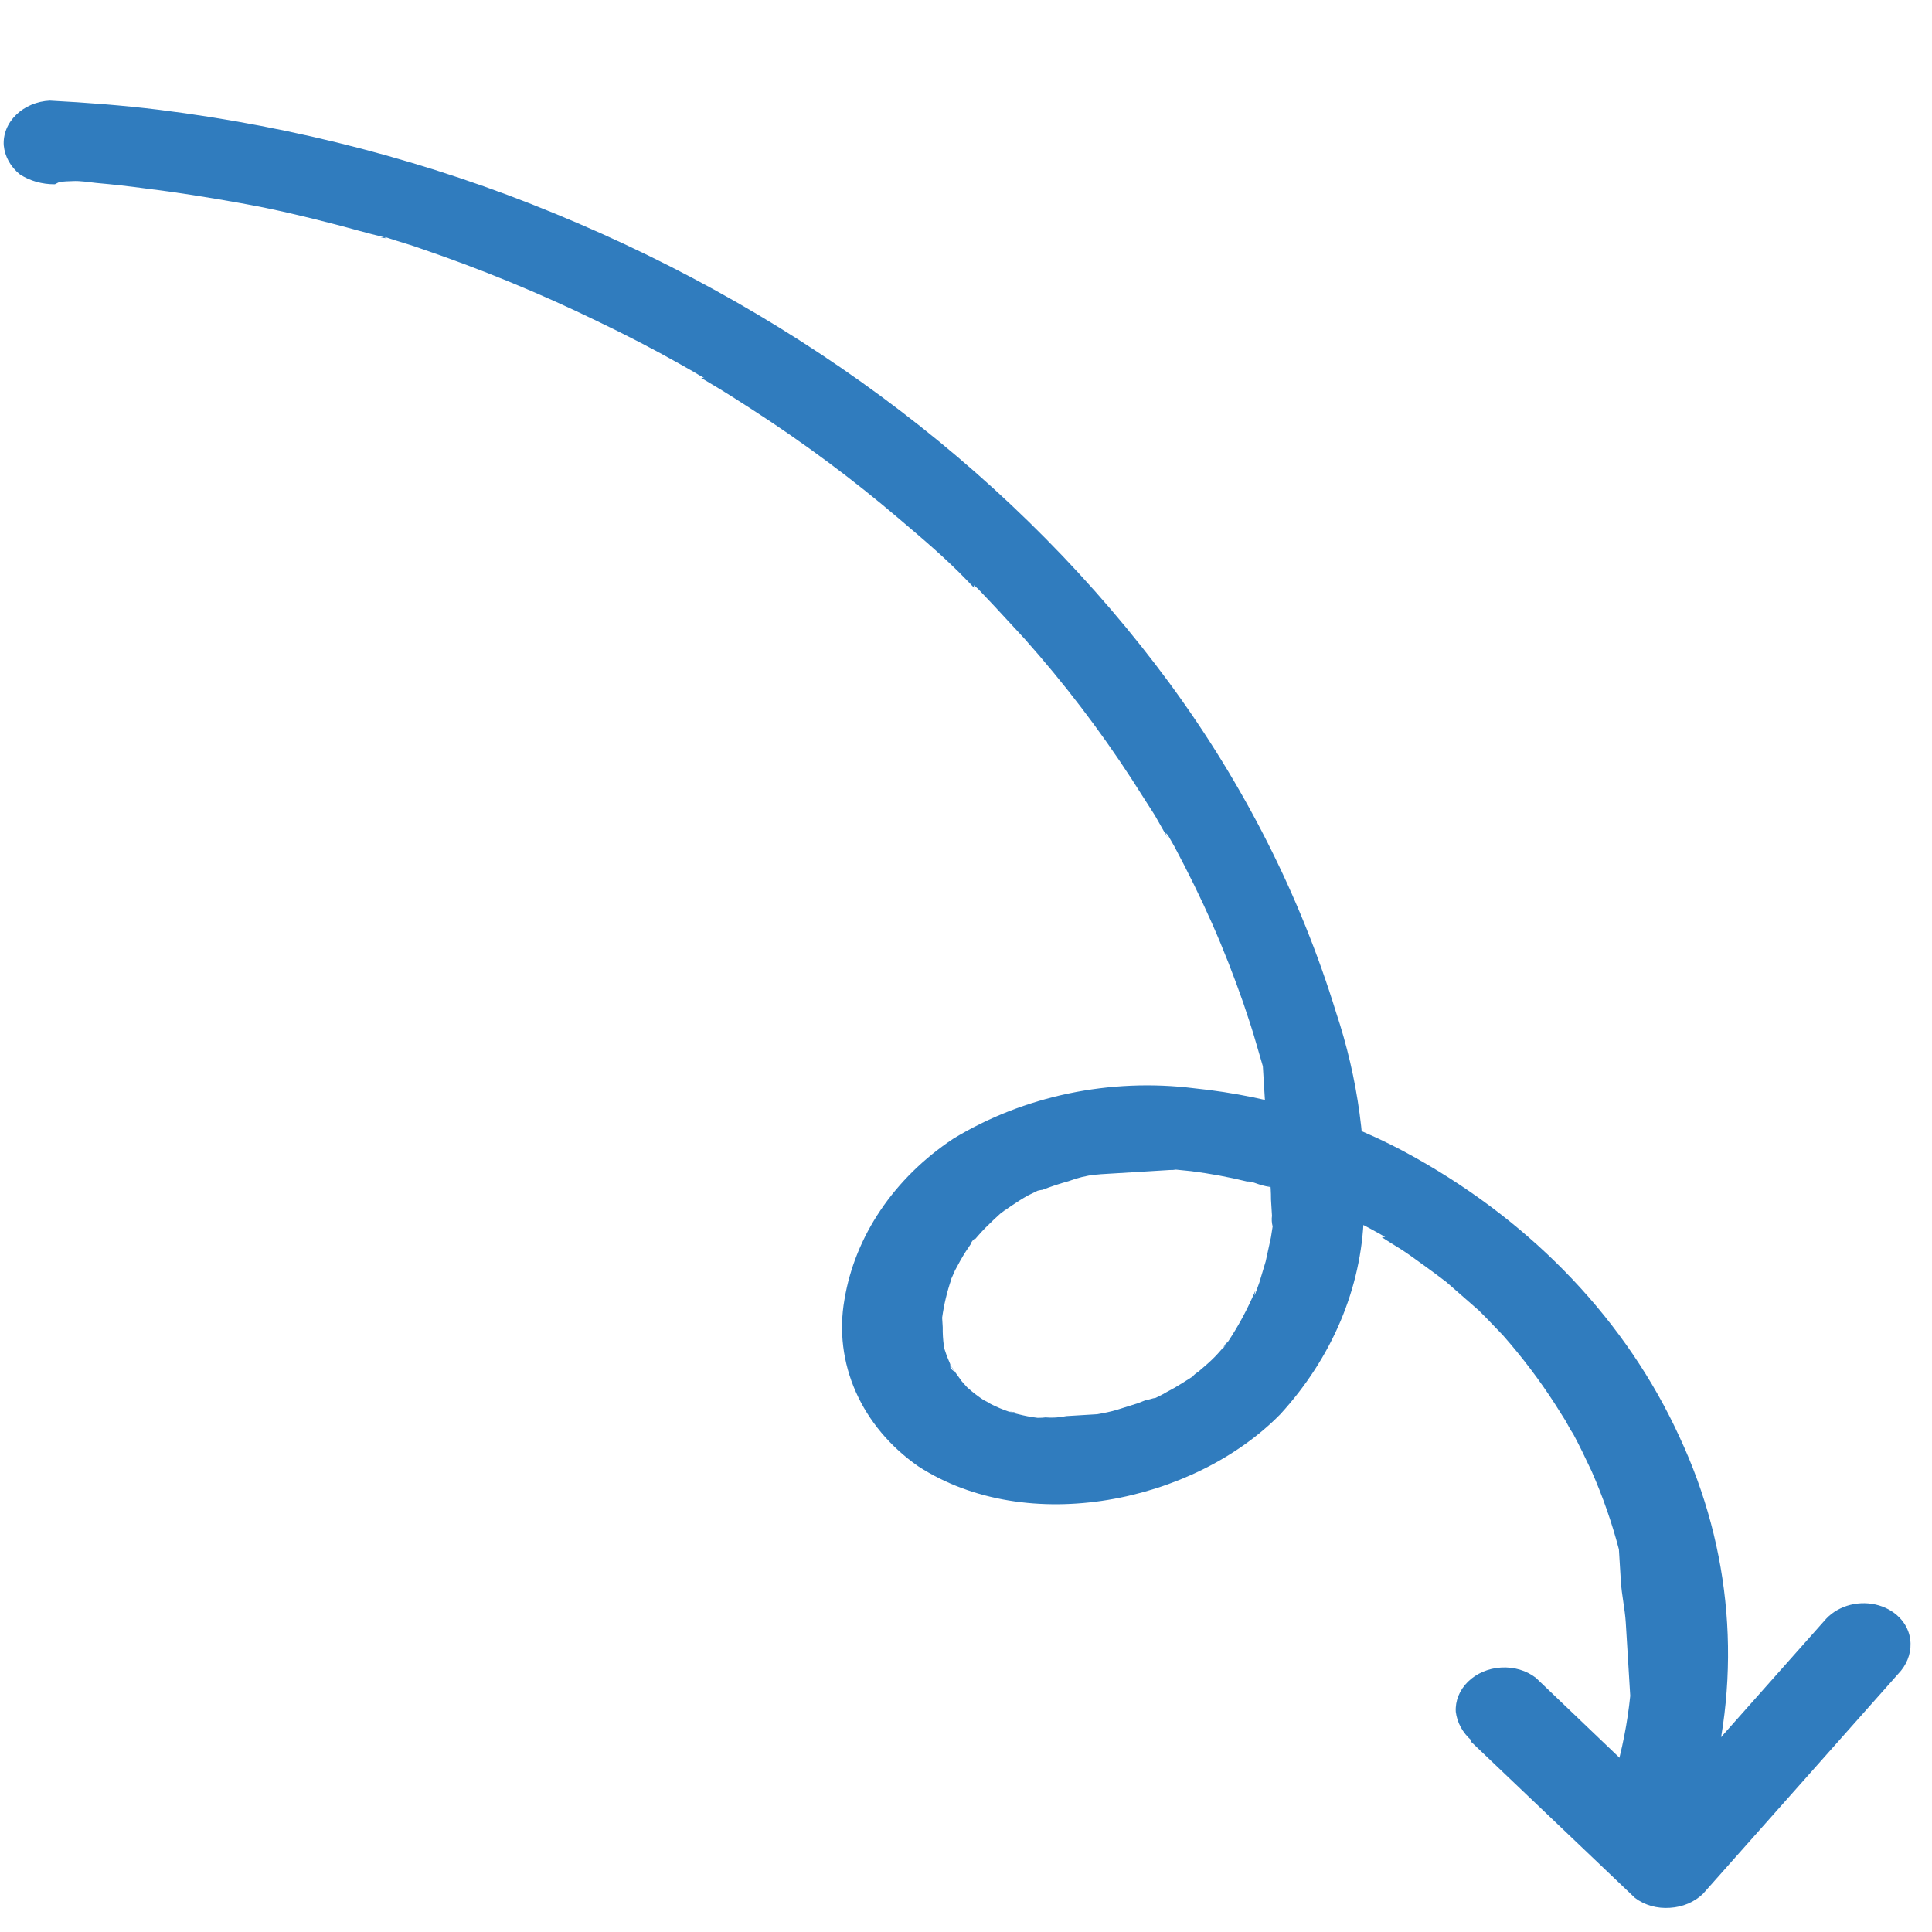 <?xml version="1.0" encoding="UTF-8"?> <svg xmlns="http://www.w3.org/2000/svg" width="123" height="123" viewBox="0 0 123 123" fill="none"><path d="M3.79 11.581C2.789 11.642 3.638 11.59 3.79 11.581C4.062 11.551 4.335 11.534 4.608 11.53C5.124 11.499 5.647 11.599 6.137 11.648C7.208 11.742 8.251 11.863 9.202 11.99C11.226 12.237 13.254 12.562 15.347 12.937C17.439 13.312 19.385 13.775 21.364 14.29C22.354 14.546 23.315 14.831 24.458 15.105C24.922 15.236 24.246 15.118 24.215 15.12C24.185 15.122 24.428 15.107 24.549 15.1L25.232 15.323C25.729 15.478 26.256 15.631 26.754 15.812C30.609 17.124 34.353 18.663 37.962 20.418C39.78 21.286 41.571 22.208 43.305 23.187C43.715 23.427 44.124 23.64 44.504 23.881L44.818 24.047L44.636 24.058L45.363 24.49C46.215 24.994 47.039 25.526 47.863 26.057C51.168 28.191 54.299 30.519 57.237 33.024C58.746 34.308 60.158 35.492 61.555 36.941L62.01 37.416L62 37.257L62.258 37.48L63.299 38.58L65.221 40.659C67.736 43.485 70.013 46.467 72.037 49.582L73.517 51.898L74.2 53.1L74.369 53.381C74.369 53.381 74.029 52.793 74.356 53.17L74.765 53.886C75.625 55.5 76.424 57.118 77.165 58.792C77.906 60.467 78.557 62.147 79.147 63.831C79.444 64.712 79.742 65.594 79.975 66.426L80.399 67.881L80.442 68.593L80.468 69.015C80.476 69.147 80.507 69.647 80.479 69.199L80.502 69.569L80.546 70.28L80.642 71.861C80.766 72.894 80.829 73.932 80.832 74.972C80.892 75.436 80.92 75.901 80.918 76.369L80.961 77.08L80.982 77.423L80.998 77.686L80.981 77.397C80.95 77.626 80.964 77.858 81.022 78.082L80.913 78.777L80.58 80.305L80.175 81.653L79.941 82.302C79.787 82.761 79.931 82.144 79.931 82.144C79.931 82.144 79.772 82.524 79.718 82.633C79.294 83.576 78.79 84.491 78.211 85.371L77.987 85.676C77.707 86.09 77.977 85.518 78.156 85.454L77.73 85.956C77.468 86.264 77.18 86.556 76.87 86.829L76.379 87.255C76.379 87.255 75.712 87.799 76.178 87.453C76.643 87.107 76.026 87.462 75.945 87.626L75.3 88.036C74.969 88.248 74.625 88.446 74.271 88.628C74.072 88.748 73.865 88.857 73.652 88.957L73.326 89.109C73.859 88.865 73.144 89.12 73.023 89.128C72.902 89.135 72.607 89.285 72.398 89.351C72.189 89.417 71.562 89.614 71.144 89.745C70.725 89.876 70.304 89.955 69.853 90.036C69.401 90.116 70.702 89.984 69.853 90.036C69.61 90.051 69.367 90.065 69.094 90.082C68.822 90.099 68.306 90.13 67.882 90.156C67.444 90.249 66.993 90.276 66.547 90.238C66.547 90.238 67.427 90.184 66.942 90.214C66.456 90.243 66.729 90.227 66.638 90.232C66.447 90.256 66.255 90.268 66.062 90.267C65.634 90.216 65.212 90.135 64.799 90.027C64.61 89.988 64.424 89.938 64.243 89.876C64.576 89.856 65.2 90.109 64.243 89.876C63.843 89.741 63.456 89.579 63.087 89.391L62.614 89.129C63.43 89.529 62.898 89.297 62.614 89.129C62.263 88.897 61.932 88.643 61.624 88.369L61.431 88.195L61.658 88.42L61.233 87.943L60.501 86.929C60.96 87.457 60.739 87.338 60.513 87.114L60.497 86.851L60.282 86.334L60.097 85.79L60.076 85.448C60.049 85 60.111 86.027 60.091 85.685C60.036 85.291 60.012 84.895 60.018 84.499L59.967 83.655C59.939 83.207 60 84.209 59.981 83.892C60.095 83.066 60.289 82.249 60.562 81.45C60.581 81.353 60.575 81.253 60.544 81.159C60.544 81.159 60.28 81.811 60.561 81.423L60.801 80.879C61.02 80.469 61.238 80.058 61.489 79.673L61.823 79.176C61.812 78.992 62.423 78.531 61.823 79.176C62.138 78.84 62.42 78.478 62.764 78.14C63.109 77.801 63.367 77.548 63.685 77.264C63.776 77.211 63.855 77.143 63.916 77.064C64.294 76.776 63.742 77.207 63.713 77.235L64.385 76.771C64.736 76.537 65.087 76.304 65.47 76.096L66.15 75.764C65.673 75.925 66.15 75.764 66.362 75.751C66.907 75.54 67.465 75.355 68.033 75.198C68.579 74.992 69.154 74.85 69.742 74.777C69.742 74.777 69.075 74.817 69.56 74.788C69.732 74.79 69.904 74.779 70.075 74.756C70.348 74.74 70.621 74.723 70.924 74.704C71.227 74.686 72.167 74.629 72.804 74.59C73.441 74.551 73.926 74.521 74.472 74.488C73.684 74.536 75.018 74.454 74.472 74.488C74.604 74.492 74.736 74.484 74.866 74.463L75.846 74.562C77.042 74.716 78.225 74.934 79.386 75.219C79.69 75.2 80.004 75.367 80.314 75.453C80.624 75.54 81.393 75.678 80.587 75.437C81.2 75.61 81.801 75.812 82.389 76.041C84.312 76.746 86.156 77.598 87.901 78.588L88.186 78.755L87.973 78.768L88.543 79.131C88.986 79.395 89.397 79.66 89.811 79.953C90.225 80.245 91.339 81.05 92.073 81.614L94.164 83.444L94.683 83.968C95.168 84.441 94.291 83.542 94.683 83.968L95.69 85.017C96.911 86.404 98.018 87.866 99.001 89.392L99.675 90.461L99.984 91.025L100.152 91.279C100.564 92.048 100.947 92.844 101.332 93.667C102.044 95.286 102.623 96.948 103.067 98.641L103.104 99.248C103.112 99.379 103.159 100.144 103.128 99.643C103.097 99.142 103.143 99.88 103.149 99.986L103.191 100.671C103.244 101.541 103.45 102.428 103.504 103.298C103.557 104.168 103.61 105.037 103.665 105.934L103.745 107.252L103.782 107.858L103.8 108.147L103.789 107.963C103.613 109.677 103.279 111.379 102.791 113.051C102.697 113.397 102.684 113.755 102.752 114.103C102.821 114.452 102.969 114.783 103.189 115.079C103.409 115.374 103.695 115.626 104.031 115.821C104.367 116.016 104.746 116.15 105.145 116.214C105.539 116.286 105.947 116.288 106.345 116.221C106.743 116.154 107.123 116.018 107.463 115.822C107.802 115.627 108.094 115.375 108.323 115.081C108.551 114.788 108.71 114.459 108.791 114.113C110.917 106.542 110.262 98.622 106.92 91.474C103.574 84.167 97.713 77.969 90.13 73.716C85.901 71.319 81.082 69.804 76.041 69.286C70.672 68.615 65.176 69.765 60.685 72.499C58.822 73.738 57.252 75.28 56.065 77.037C54.877 78.794 54.095 80.731 53.762 82.738C53.411 84.725 53.66 86.749 54.483 88.61C55.307 90.471 56.677 92.106 58.459 93.351C65.431 97.873 76.008 95.639 81.51 90.038C84.808 86.433 86.675 82.006 86.827 77.436C87.057 73.04 86.46 68.653 85.059 64.448C82.776 57.023 79.204 49.962 74.466 43.507C64.906 30.534 51.357 20.18 35.323 13.595C27.366 10.307 18.869 8.08 10.113 6.987C7.813 6.704 5.49 6.529 3.169 6.406C2.765 6.425 2.367 6.515 2 6.669C1.633 6.823 1.304 7.039 1.032 7.304C0.757 7.569 0.545 7.878 0.409 8.214C0.273 8.549 0.215 8.904 0.239 9.257C0.306 9.964 0.671 10.621 1.264 11.1C1.905 11.517 2.688 11.738 3.494 11.73L3.79 11.581Z" fill="#307CBE"></path><path d="M93.65 110.884L104.089 120.829C104.391 121.059 104.744 121.233 105.127 121.342C105.51 121.45 105.915 121.49 106.319 121.46C106.718 121.437 107.109 121.347 107.471 121.193C107.832 121.039 108.157 120.825 108.425 120.564L120.84 106.576C121.371 106.029 121.654 105.333 121.634 104.623C121.624 104.085 121.425 103.564 121.064 103.132C120.703 102.7 120.197 102.377 119.614 102.205C119.031 102.034 118.398 102.022 117.801 102.172C117.203 102.322 116.67 102.628 116.272 103.046L103.857 117.033L108.193 116.768L97.784 106.822C97.485 106.587 97.133 106.407 96.749 106.295C96.366 106.182 95.959 106.137 95.553 106.164C94.749 106.213 93.995 106.538 93.456 107.067C92.918 107.597 92.639 108.286 92.682 108.985C92.769 109.674 93.119 110.314 93.675 110.803L93.65 110.884Z" fill="#307CBE"></path></svg> 
